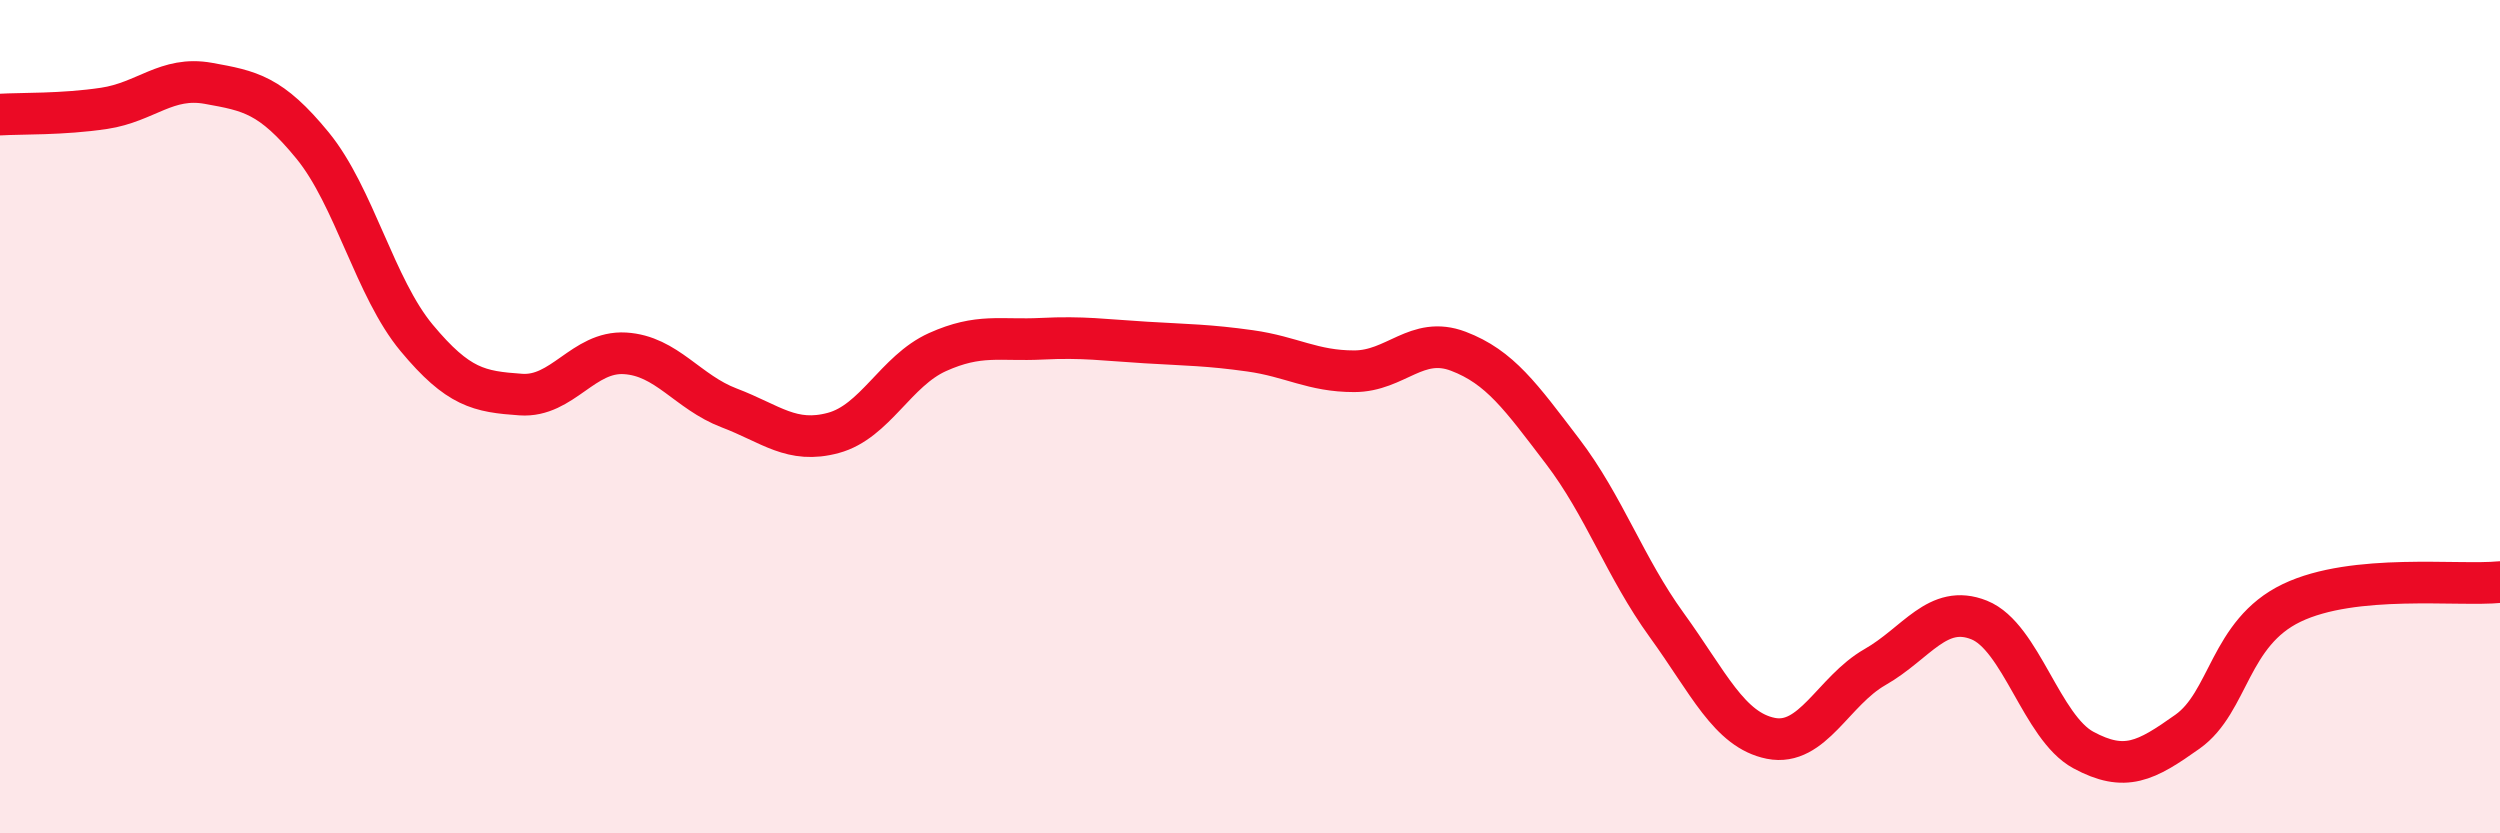 
    <svg width="60" height="20" viewBox="0 0 60 20" xmlns="http://www.w3.org/2000/svg">
      <path
        d="M 0,2.75 C 0.5,2.72 1.5,2.75 2.5,2.6 C 3.5,2.45 4,1.82 5,2 C 6,2.18 6.5,2.27 7.5,3.49 C 8.5,4.71 9,6.91 10,8.11 C 11,9.31 11.5,9.4 12.5,9.47 C 13.5,9.54 14,8.42 15,8.48 C 16,8.54 16.5,9.41 17.5,9.79 C 18.5,10.17 19,10.66 20,10.39 C 21,10.12 21.5,8.9 22.5,8.45 C 23.5,8 24,8.18 25,8.13 C 26,8.08 26.5,8.16 27.5,8.22 C 28.5,8.28 29,8.28 30,8.42 C 31,8.56 31.5,8.91 32.5,8.91 C 33.5,8.91 34,8.05 35,8.43 C 36,8.81 36.5,9.52 37.5,10.83 C 38.5,12.14 39,13.62 40,15 C 41,16.38 41.5,17.52 42.5,17.72 C 43.5,17.92 44,16.58 45,16.01 C 46,15.44 46.5,14.48 47.5,14.88 C 48.5,15.28 49,17.46 50,18 C 51,18.54 51.5,18.27 52.5,17.56 C 53.5,16.85 53.5,15.19 55,14.47 C 56.5,13.75 59,14.07 60,13.97L60 20L0 20Z"
        fill="#EB0A25"
        opacity="0.1"
        stroke-linecap="round"
        stroke-linejoin="round"
      />
      <path
        d="M 0,2.75 C 0.5,2.72 1.5,2.75 2.5,2.6 C 3.5,2.45 4,1.82 5,2 C 6,2.18 6.5,2.27 7.5,3.49 C 8.5,4.71 9,6.91 10,8.11 C 11,9.31 11.5,9.4 12.5,9.47 C 13.5,9.54 14,8.42 15,8.48 C 16,8.54 16.5,9.41 17.5,9.79 C 18.5,10.17 19,10.66 20,10.39 C 21,10.12 21.5,8.9 22.5,8.45 C 23.5,8 24,8.18 25,8.13 C 26,8.08 26.5,8.16 27.5,8.22 C 28.5,8.28 29,8.28 30,8.42 C 31,8.56 31.5,8.91 32.5,8.91 C 33.5,8.91 34,8.05 35,8.43 C 36,8.81 36.5,9.52 37.5,10.83 C 38.5,12.14 39,13.62 40,15 C 41,16.38 41.5,17.52 42.5,17.72 C 43.5,17.92 44,16.58 45,16.01 C 46,15.44 46.5,14.48 47.5,14.88 C 48.5,15.28 49,17.46 50,18 C 51,18.54 51.5,18.27 52.5,17.56 C 53.5,16.85 53.5,15.19 55,14.47 C 56.5,13.75 59,14.07 60,13.97"
        stroke="#EB0A25"
        stroke-width="1"
        fill="none"
        stroke-linecap="round"
        stroke-linejoin="round"
      />
    </svg>
  